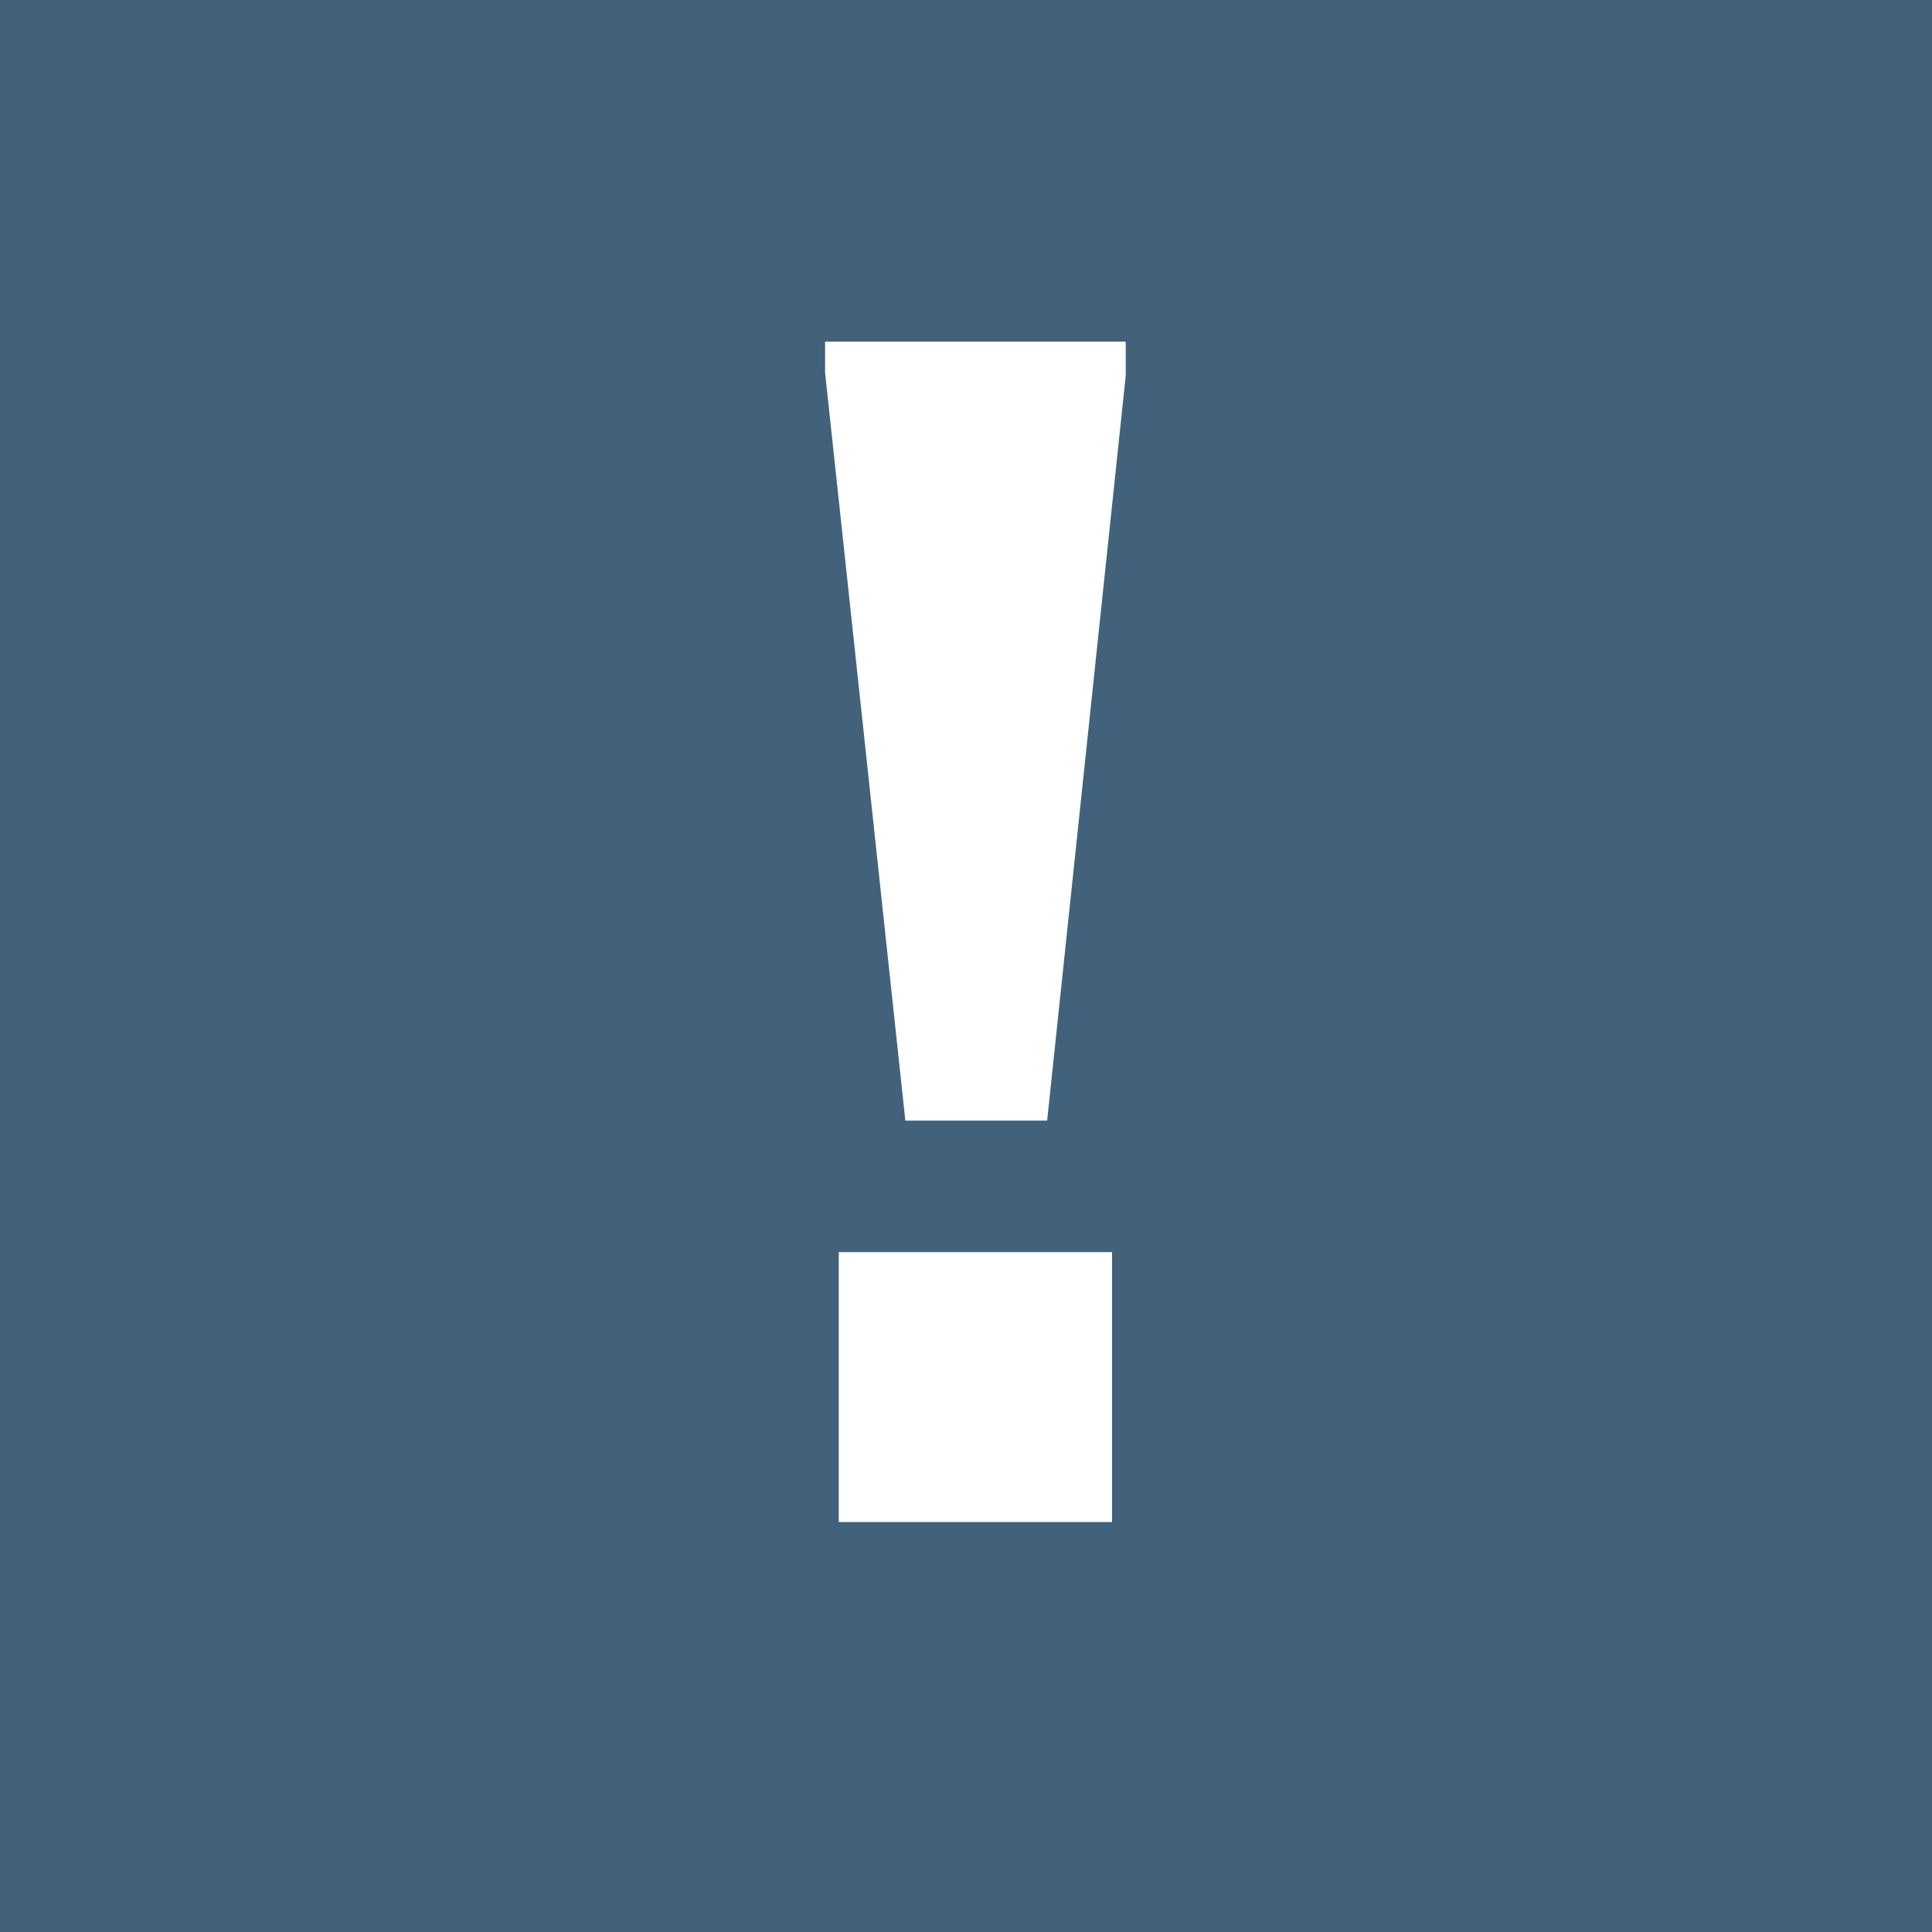 <?xml version="1.0" encoding="UTF-8"?> <svg xmlns="http://www.w3.org/2000/svg" id="Layer_1" data-name="Layer 1" viewBox="0 0 11.31 11.31"> <defs> <style>.cls-1{fill:#42627c;}.cls-2{fill:#fff;}</style> </defs> <rect class="cls-1" width="11.31" height="11.31"></rect> <path class="cls-2" d="M5.3,6.56,4.83,2.18V2H6.59v.2L6.13,6.56ZM4.91,8.91V7.33h1.6V8.91Z"></path> </svg> 